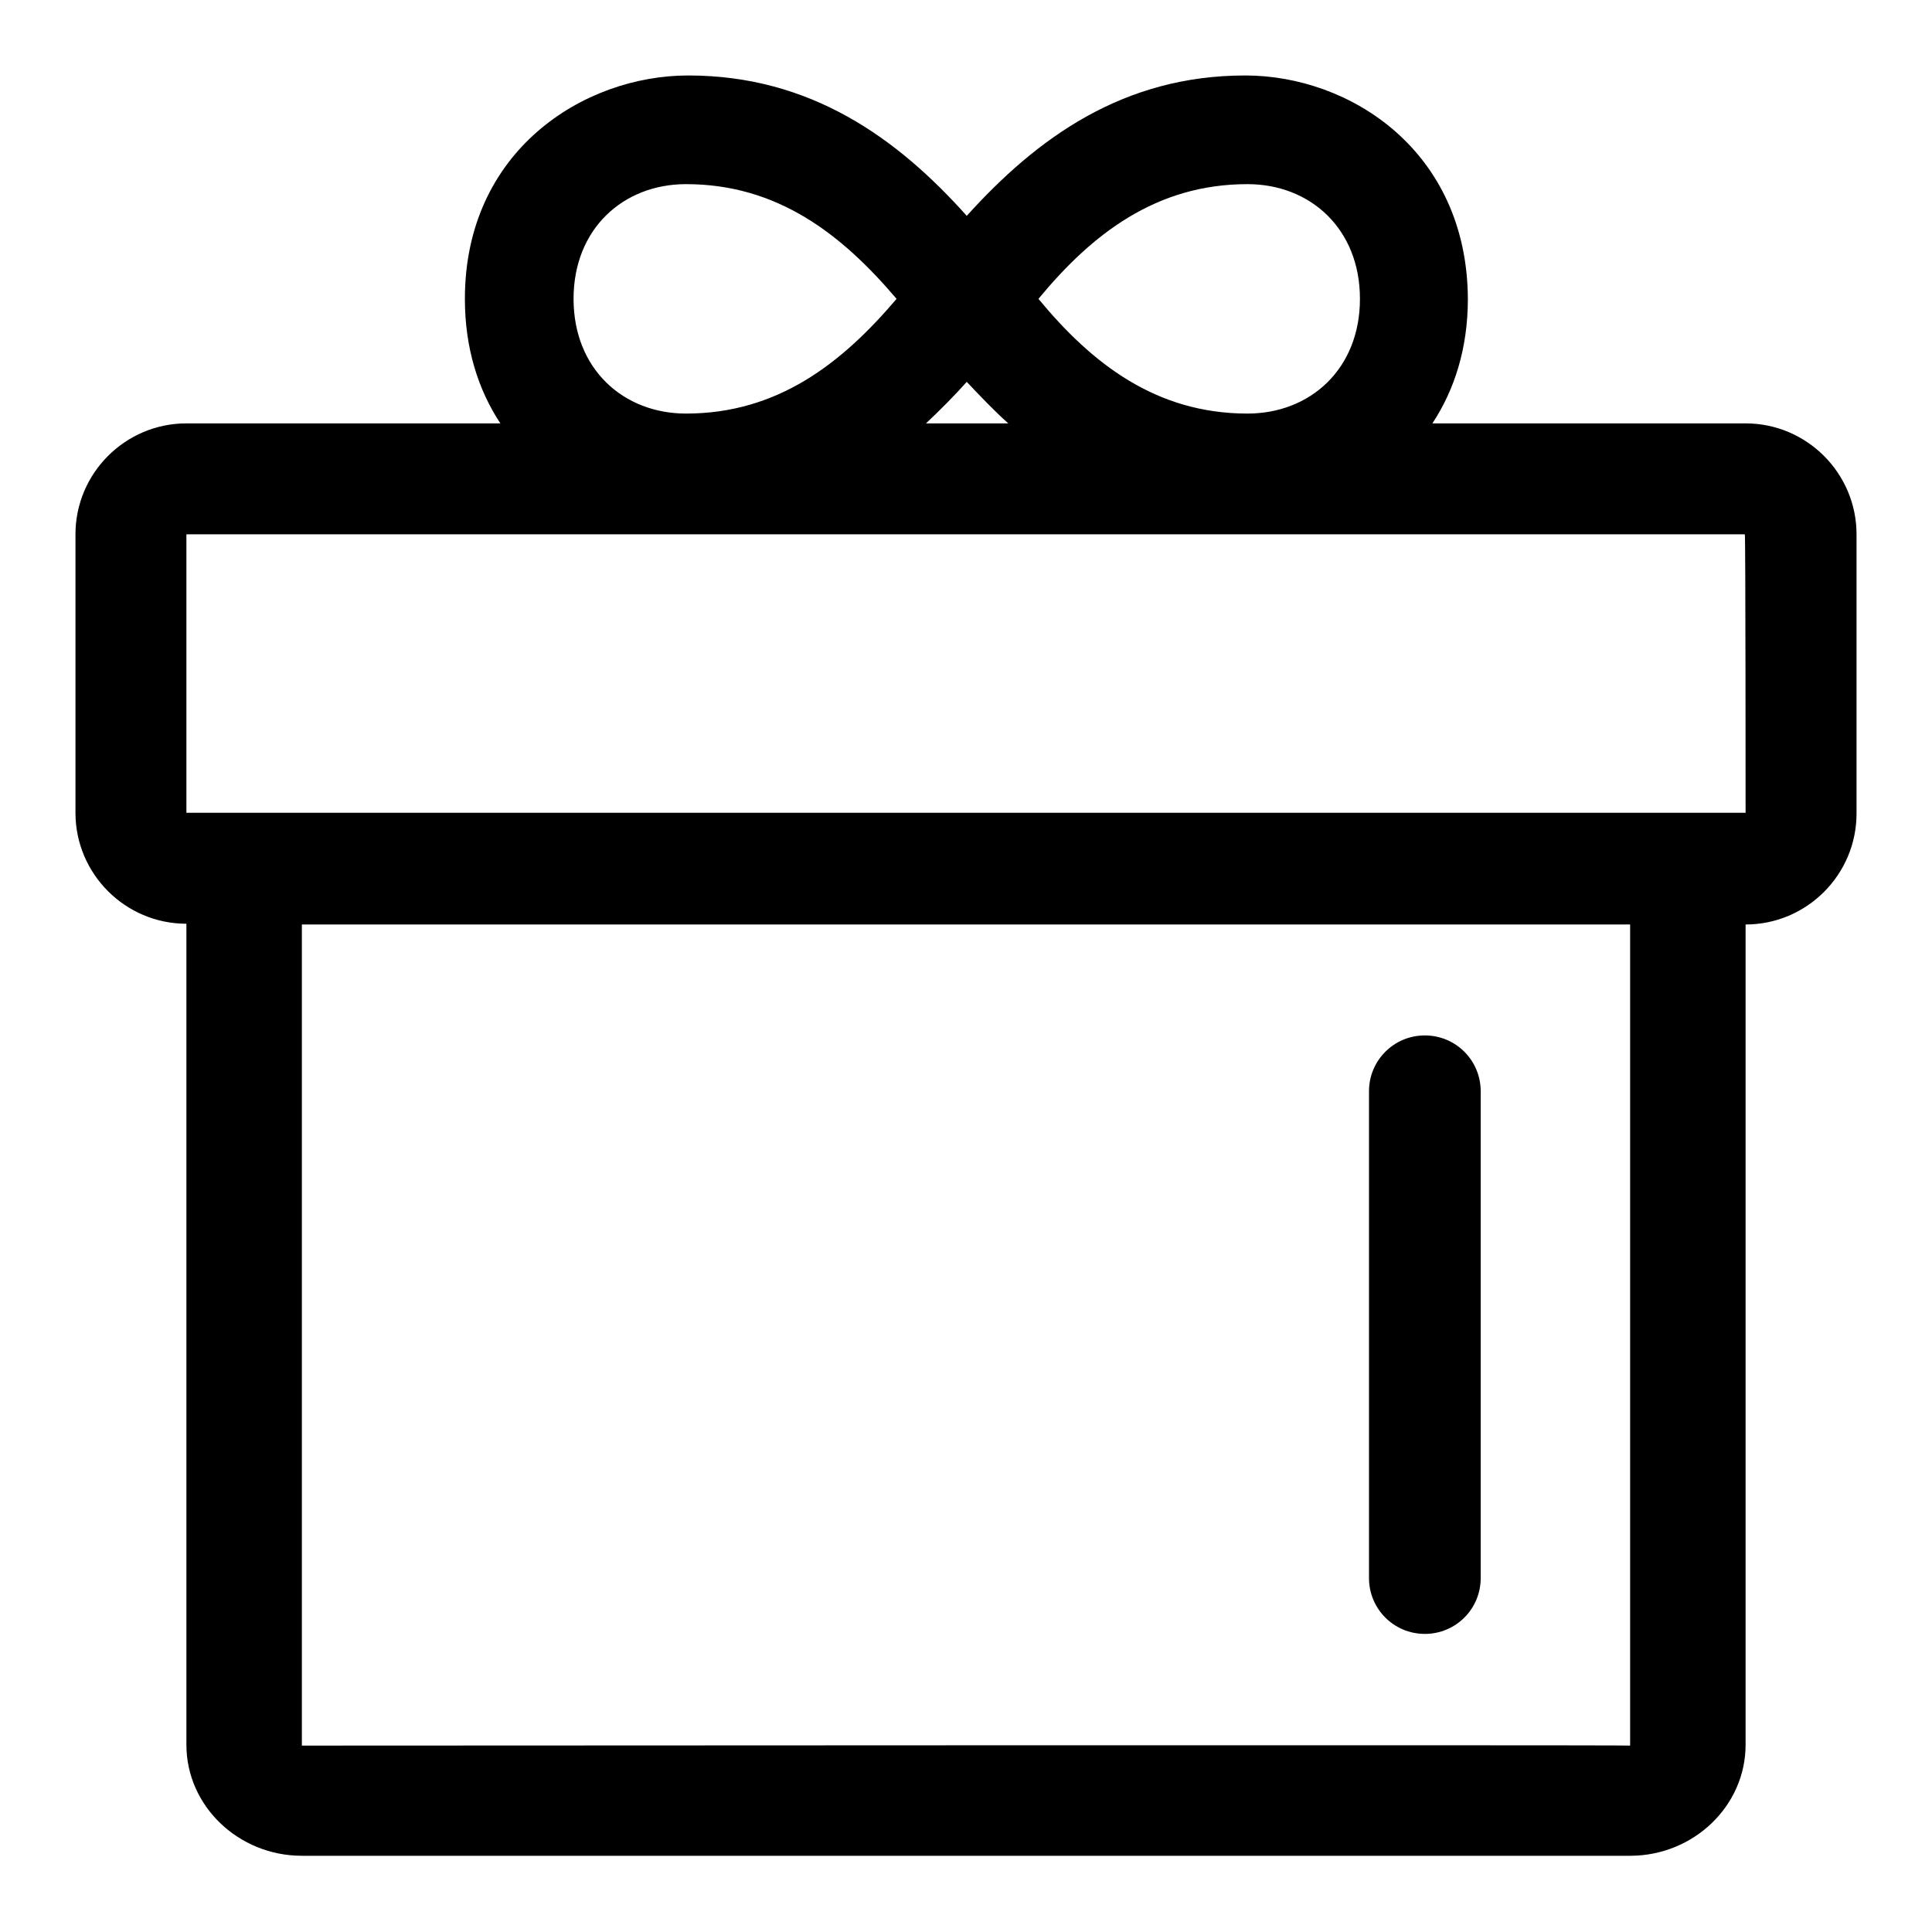 <?xml version="1.0" encoding="utf-8"?>
<!-- Svg Vector Icons : http://www.onlinewebfonts.com/icon -->
<!DOCTYPE svg PUBLIC "-//W3C//DTD SVG 1.1//EN" "http://www.w3.org/Graphics/SVG/1.1/DTD/svg11.dtd">
<svg version="1.1" xmlns="http://www.w3.org/2000/svg" xmlns:xlink="http://www.w3.org/1999/xlink" x="0px" y="0px" viewBox="0 0 256 256" enable-background="new 0 0 256 256" xml:space="preserve">
<g> <path fill="#000000" d="M231.3,56.1h-41.5c2.9-4.4,4.7-9.9,4.7-16.5C194.4,20,178.9,10,165,10c-16.2,0-27.6,8.3-36.9,18.6 C118.9,18.3,107.4,10,91.2,10c-13.9,0-29.6,10-29.6,29.6c0,6.6,1.8,12.1,4.7,16.5H24.7c-8.1,0-14.7,6.6-14.7,14.7v36.9 c0,8.1,6.6,14.7,14.7,14.7h0v108.8c0,8.1,6.9,14.7,15.3,14.7H216c8.4,0,15.3-6.6,15.3-14.7V122.5h0c8.1,0,14.7-6.6,14.7-14.7V70.8 C246,62.7,239.4,56.1,231.3,56.1z M165.3,24.4c8.3,0,14.9,5.9,14.9,15.2c0,9.3-6.6,15.2-14.9,15.2c-12.1,0-20.6-6.6-27.7-15.2 C144.7,31,153.2,24.4,165.3,24.4z M90.9,24.4c12.1,0,20.6,6.6,27.9,15.2c-7.3,8.6-15.8,15.2-27.9,15.2c-8.3,0-14.9-5.9-14.9-15.2 C76,30.3,82.6,24.4,90.9,24.4z M128.1,50.6c1.8,1.9,3.6,3.8,5.5,5.5h-10.9C124.6,54.3,126.4,52.5,128.1,50.6z M40,231.3 c0,0,0-83.2,0-108.8H216v108.8C216,231.2,40,231.3,40,231.3z M231.3,107.7h-7.6H32.4h-7.1c-0.3,0-0.5,0-0.6,0c0,0,0,0,0,0 c0,0,0-36.9,0-36.9c0,0,206.5,0,206.5,0C231.3,70.8,231.3,107.5,231.3,107.7z M188.8,137.2c-4.1,0-7.4,3.3-7.4,7.4v64.5 c0,4.1,3.3,7.4,7.4,7.4c4.1,0,7.4-3.3,7.4-7.4v-64.5C196.2,140.5,192.9,137.2,188.8,137.2z"/></g>
</svg>